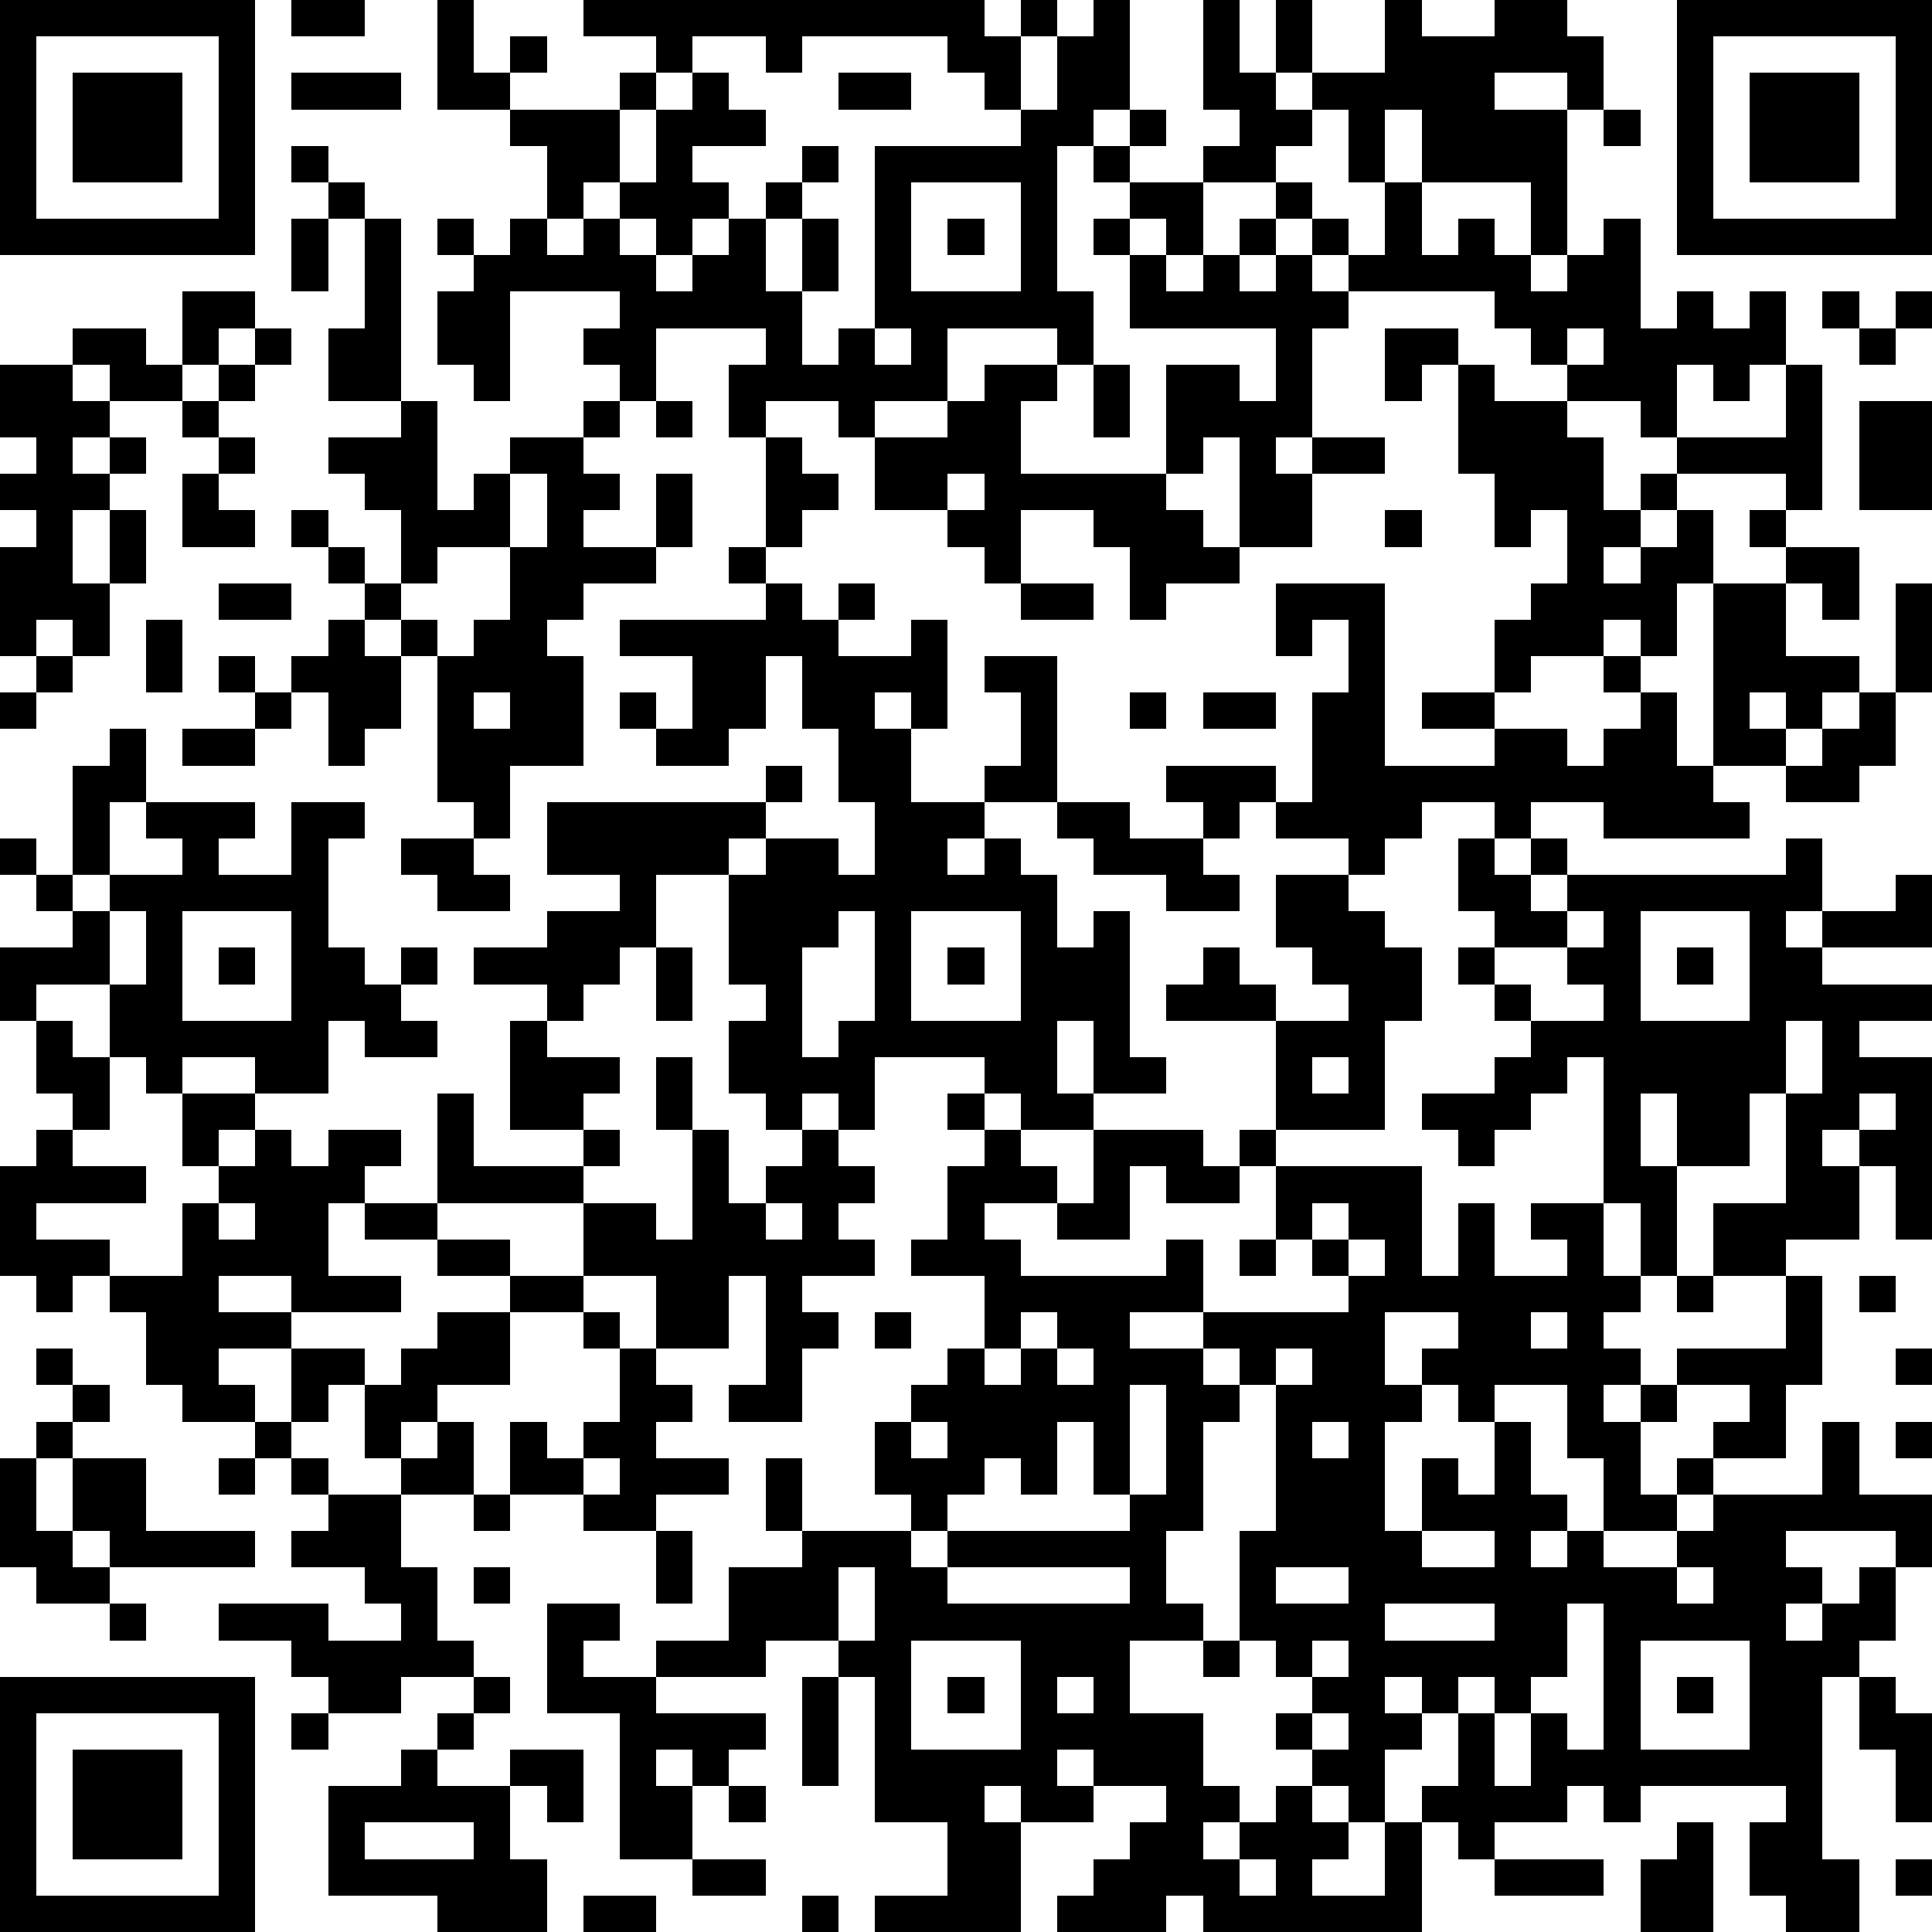 <?xml version="1.0" standalone="yes"?><svg version="1.1" xmlns="http://www.w3.org/2000/svg" xmlns:xlink="http://www.w3.org/1999/xlink" xmlns:ev="http://www.w3.org/2001/xml-events" width="212" height="212" shape-rendering="crispEdges"><path d="M0 0h7v7h-7zM8 0h2v1h-2zM12 0h1v2h1v-1h1v1h-1v1h-2zM16 0h11v1h1v-1h1v1h-1v2h-1v-1h-1v-1h-4v1h-1v-1h-2v1h-1v-1h-2zM30 0h1v3h-1v1h-1v4h1v2h-1v-1h-3v2h-2v1h-1v-1h-2v1h-1v-2h1v-1h-3v2h-1v-1h-1v-1h1v-1h-3v3h-1v-1h-1v-2h1v-1h-1v-1h1v1h1v-1h1v-2h-1v-1h3v-1h1v1h-1v2h-1v1h-1v1h1v-1h1v-1h1v-2h1v-1h1v1h1v1h-2v1h1v1h-1v1h-1v-1h-1v1h1v1h1v-1h1v-1h1v-1h1v-1h1v1h-1v1h-1v2h1v-2h1v2h-1v2h1v-1h1v-5h4v-1h1v-2h1zM33 0h1v2h1v-2h1v2h-1v1h1v-1h2v-2h1v1h2v-1h2v1h1v2h-1v-1h-2v1h2v4h-1v-2h-3v-2h-1v2h-1v-2h-1v1h-1v1h-2v-1h1v-1h-1zM46 0h7v7h-7zM1 1v5h5v-5zM47 1v5h5v-5zM2 2h3v3h-3zM8 2h3v1h-3zM23 2h2v1h-2zM48 2h3v3h-3zM31 3h1v1h-1zM44 3h1v1h-1zM8 4h1v1h-1zM30 4h1v1h-1zM9 5h1v1h-1zM25 5v3h3v-3zM31 5h2v2h-1v-1h-1zM35 5h1v1h-1zM38 5h1v2h1v-1h1v1h1v1h1v-1h1v-1h1v3h1v-1h1v1h1v-1h1v2h-1v1h-1v-1h-1v2h-1v-1h-2v-1h-1v-1h-1v-1h-4v-1h-1v-1h1v1h1zM8 6h1v2h-1zM10 6h1v5h-2v-2h1zM26 6h1v1h-1zM30 6h1v1h-1zM34 6h1v1h-1zM31 7h1v1h1v-1h1v1h1v-1h1v1h1v1h-1v3h-1v1h1v-1h2v1h-2v2h-2v-3h-1v1h-1v-3h2v1h1v-2h-4zM5 8h2v1h-1v1h-1zM50 8h1v1h-1zM52 8h1v1h-1zM2 9h2v1h1v1h-2v-1h-1zM7 9h1v1h-1zM24 9v1h1v-1zM38 9h2v1h-1v1h-1zM43 9v1h1v-1zM51 9h1v1h-1zM0 10h2v1h1v1h-1v1h1v-1h1v1h-1v1h-1v2h1v-2h1v2h-1v2h-1v-1h-1v1h-1v-3h1v-1h-1v-1h1v-1h-1zM6 10h1v1h-1zM27 10h2v1h-1v2h4v1h1v1h1v1h-2v1h-1v-2h-1v-1h-2v2h-1v-1h-1v-1h-2v-2h2v-1h1zM30 10h1v2h-1zM40 10h1v1h2v1h1v2h1v-1h1v-1h3v-2h1v4h-1v-1h-3v1h-1v1h-1v1h1v-1h1v-1h1v2h-1v2h-1v-1h-1v1h-2v1h-1v-2h1v-1h1v-2h-1v1h-1v-2h-1zM5 11h1v1h-1zM11 11h1v3h1v-1h1v-1h2v-1h1v1h-1v1h1v1h-1v1h2v-2h1v2h-1v1h-2v1h-1v1h1v3h-2v2h-1v-1h-1v-4h-1v-1h-1v-1h-1v-1h-1v-1h1v1h1v1h1v-2h-1v-1h-1v-1h2zM18 11h1v1h-1zM51 11h2v3h-2zM6 12h1v1h-1zM21 12h1v1h1v1h-1v1h-1zM5 13h1v1h1v1h-2zM14 13v2h-2v1h-1v1h1v1h1v-1h1v-2h1v-2zM26 13v1h1v-1zM38 14h1v1h-1zM48 14h1v1h-1zM20 15h1v1h-1zM49 15h2v2h-1v-1h-1zM6 16h2v1h-2zM21 16h1v1h1v-1h1v1h-1v1h2v-1h1v3h-1v-1h-1v1h1v2h2v-1h1v-2h-1v-1h2v4h-2v1h-1v1h1v-1h1v1h1v2h1v-1h1v4h1v1h-2v-2h-1v2h1v1h-2v-1h-1v-1h-3v2h-1v-1h-1v1h-1v-1h-1v-2h1v-1h-1v-3h-2v2h-1v1h-1v1h-1v-1h-2v-1h2v-1h2v-1h-2v-2h6v-1h1v1h-1v1h-1v1h1v-1h2v1h1v-2h-1v-2h-1v-2h-1v2h-1v1h-2v-1h-1v-1h1v1h1v-2h-2v-1h4zM28 16h2v1h-2zM35 16h3v5h3v-1h-2v-1h2v1h2v1h1v-1h1v-1h-1v-1h1v1h1v2h1v-5h2v2h2v1h-1v1h-1v-1h-1v1h1v1h-2v1h1v1h-4v-1h-2v1h-1v-1h-2v1h-1v1h-1v-1h-2v-1h-1v1h-1v-1h-1v-1h3v1h1v-3h1v-2h-1v1h-1zM52 16h1v3h-1zM4 17h1v2h-1zM9 17h1v1h1v2h-1v1h-1v-2h-1v-1h1zM1 18h1v1h-1zM6 18h1v1h-1zM0 19h1v1h-1zM7 19h1v1h-1zM13 19v1h1v-1zM31 19h1v1h-1zM33 19h2v1h-2zM51 19h1v2h-1v1h-2v-1h1v-1h1zM3 20h1v2h-1v2h-1v-3h1zM5 20h2v1h-2zM4 22h3v1h-1v1h2v-2h2v1h-1v3h1v1h1v-1h1v1h-1v1h1v1h-2v-1h-1v2h-2v-1h-2v1h-1v-1h-1v-2h-2v1h-1v-2h2v-1h-1v-1h-1v-1h1v1h1v1h1v-1h2v-1h-1zM29 22h2v1h2v1h1v1h-2v-1h-2v-1h-1zM11 23h2v1h1v1h-2v-1h-1zM40 23h1v1h1v-1h1v1h-1v1h1v-1h6v-1h1v2h-1v1h1v-1h2v-1h1v2h-3v1h3v1h-2v1h2v5h-1v-2h-1v-1h-1v1h1v2h-2v1h-2v-2h2v-3h-1v2h-2v-2h-1v2h1v3h-1v-2h-1v-4h-1v1h-1v1h-1v1h-1v-1h-1v-1h2v-1h1v-1h-1v-1h-1v-1h1v-1h-1zM35 24h2v1h1v1h1v2h-1v3h-3v-3h-3v-1h1v-1h1v1h1v1h2v-1h-1v-1h-1zM3 25v2h1v-2zM5 25v3h3v-3zM23 25v1h-1v3h1v-1h1v-3zM25 25v3h3v-3zM43 25v1h-2v1h1v1h2v-1h-1v-1h1v-1zM45 25v3h3v-3zM6 26h1v1h-1zM18 26h1v2h-1zM26 26h1v1h-1zM46 26h1v1h-1zM1 28h1v1h1v2h-1v-1h-1zM14 28h1v1h2v1h-1v1h-2zM49 28v2h1v-2zM18 29h1v2h-1zM36 29v1h1v-1zM5 30h2v1h-1v1h-1zM12 30h1v2h3v-1h1v1h-1v1h-4zM26 30h1v1h-1zM51 30v1h1v-1zM1 31h1v1h2v1h-3v1h2v1h-1v1h-1v-1h-1v-3h1zM7 31h1v1h1v-1h2v1h-1v1h-1v2h2v1h-3v-1h-2v1h2v1h-2v1h1v1h-2v-1h-1v-2h-1v-1h2v-2h1v-1h1zM19 31h1v2h1v-1h1v-1h1v1h1v1h-1v1h1v1h-2v1h1v1h-1v2h-2v-1h1v-3h-1v2h-2v-2h-2v-2h2v1h1zM27 31h1v1h1v1h-2v1h1v1h4v-1h1v2h-2v1h2v-1h4v-1h-1v-1h-1v-2h-1v-1h1v1h4v3h1v-2h1v2h2v-1h-1v-1h2v2h1v1h-1v1h1v1h-1v1h1v-1h1v-1h3v-2h1v3h-1v2h-2v-1h1v-1h-2v1h-1v2h1v-1h1v1h-1v1h-2v-2h-1v-2h-2v1h-1v-1h-1v-1h1v-1h-2v2h1v1h-1v3h1v-2h1v1h1v-2h1v2h1v1h-1v1h1v-1h1v1h2v-1h1v-1h3v-2h1v2h2v2h-1v-1h-3v1h1v1h-1v1h1v-1h1v-1h1v2h-1v1h-1v5h1v2h-2v-1h-1v-2h1v-1h-4v1h-1v-1h-1v1h-2v1h-1v-1h-1v-1h1v-2h-1v-1h-1v1h1v1h-1v2h-1v-1h-1v-1h-1v-1h1v-1h-1v-1h-1v-3h1v-4h-1v-1h-1v1h1v1h-1v3h-1v2h1v1h-2v2h2v2h1v1h-1v1h1v-1h1v-1h1v1h1v1h-1v1h2v-2h1v3h-6v-1h-1v1h-3v-1h1v-1h1v-1h1v-1h-2v-1h-1v1h1v1h-2v-1h-1v1h1v3h-4v-1h2v-2h-2v-4h-1v-1h-2v1h-3v-1h2v-2h2v-1h-1v-2h1v2h3v-1h-1v-2h1v-1h1v-1h1v-2h-2v-1h1v-2h1zM30 31h3v1h1v1h-2v-1h-1v2h-2v-1h1zM6 33v1h1v-1zM10 33h2v1h-2zM21 33v1h1v-1zM36 33v1h1v-1zM12 34h2v1h-2zM34 34h1v1h-1zM37 34v1h1v-1zM14 35h2v1h-2zM46 35h1v1h-1zM51 35h1v1h-1zM12 36h2v2h-2v1h-1v1h-1v-2h-1v1h-1v-2h2v1h1v-1h1zM16 36h1v1h-1zM24 36h1v1h-1zM28 36v1h-1v1h1v-1h1v-1zM42 36v1h1v-1zM1 37h1v1h-1zM17 37h1v1h1v1h-1v1h2v1h-2v1h-2v-1h-2v-2h1v1h1v-1h1zM29 37v1h1v-1zM35 37v1h1v-1zM52 37h1v1h-1zM2 38h1v1h-1zM31 38v3h-1v-2h-1v2h-1v-1h-1v1h-1v1h-1v1h1v-1h5v-1h1v-3zM1 39h1v1h-1zM7 39h1v1h-1zM12 39h1v2h-2v-1h1zM25 39v1h1v-1zM36 39v1h1v-1zM52 39h1v1h-1zM0 40h1v2h1v-2h2v2h3v1h-4v-1h-1v1h1v1h-2v-1h-1zM6 40h1v1h-1zM8 40h1v1h-1zM16 40v1h1v-1zM9 41h2v2h1v2h1v1h-2v1h-2v-1h-1v-1h-2v-1h3v1h2v-1h-1v-1h-2v-1h1zM13 41h1v1h-1zM18 42h1v2h-1zM39 42v1h2v-1zM13 43h1v1h-1zM23 43v2h1v-2zM26 43v1h5v-1zM35 43v1h2v-1zM46 43v1h1v-1zM3 44h1v1h-1zM15 44h2v1h-1v1h2v1h3v1h-1v1h-1v-1h-1v1h1v2h-2v-4h-2zM38 44v1h3v-1zM43 44v2h-1v1h-1v-1h-1v1h1v2h1v-2h1v1h1v-4zM25 45v3h3v-3zM33 45h1v1h-1zM36 45v1h1v-1zM45 45v3h3v-3zM0 46h7v7h-7zM13 46h1v1h-1zM22 46h1v3h-1zM26 46h1v1h-1zM29 46v1h1v-1zM46 46h1v1h-1zM51 46h1v1h1v3h-1v-2h-1zM1 47v5h5v-5zM8 47h1v1h-1zM12 47h1v1h-1zM36 47v1h1v-1zM2 48h3v3h-3zM11 48h1v1h2v-1h2v2h-1v-1h-1v2h1v2h-3v-1h-3v-3h2zM20 49h1v1h-1zM10 50v1h3v-1zM46 50h1v3h-2v-2h1zM19 51h2v1h-2zM34 51v1h1v-1zM41 51h3v1h-3zM52 51h1v1h-1zM16 52h2v1h-2zM22 52h1v1h-1z" style="fill:#000" transform="translate(0,0) scale(4)"/></svg>
